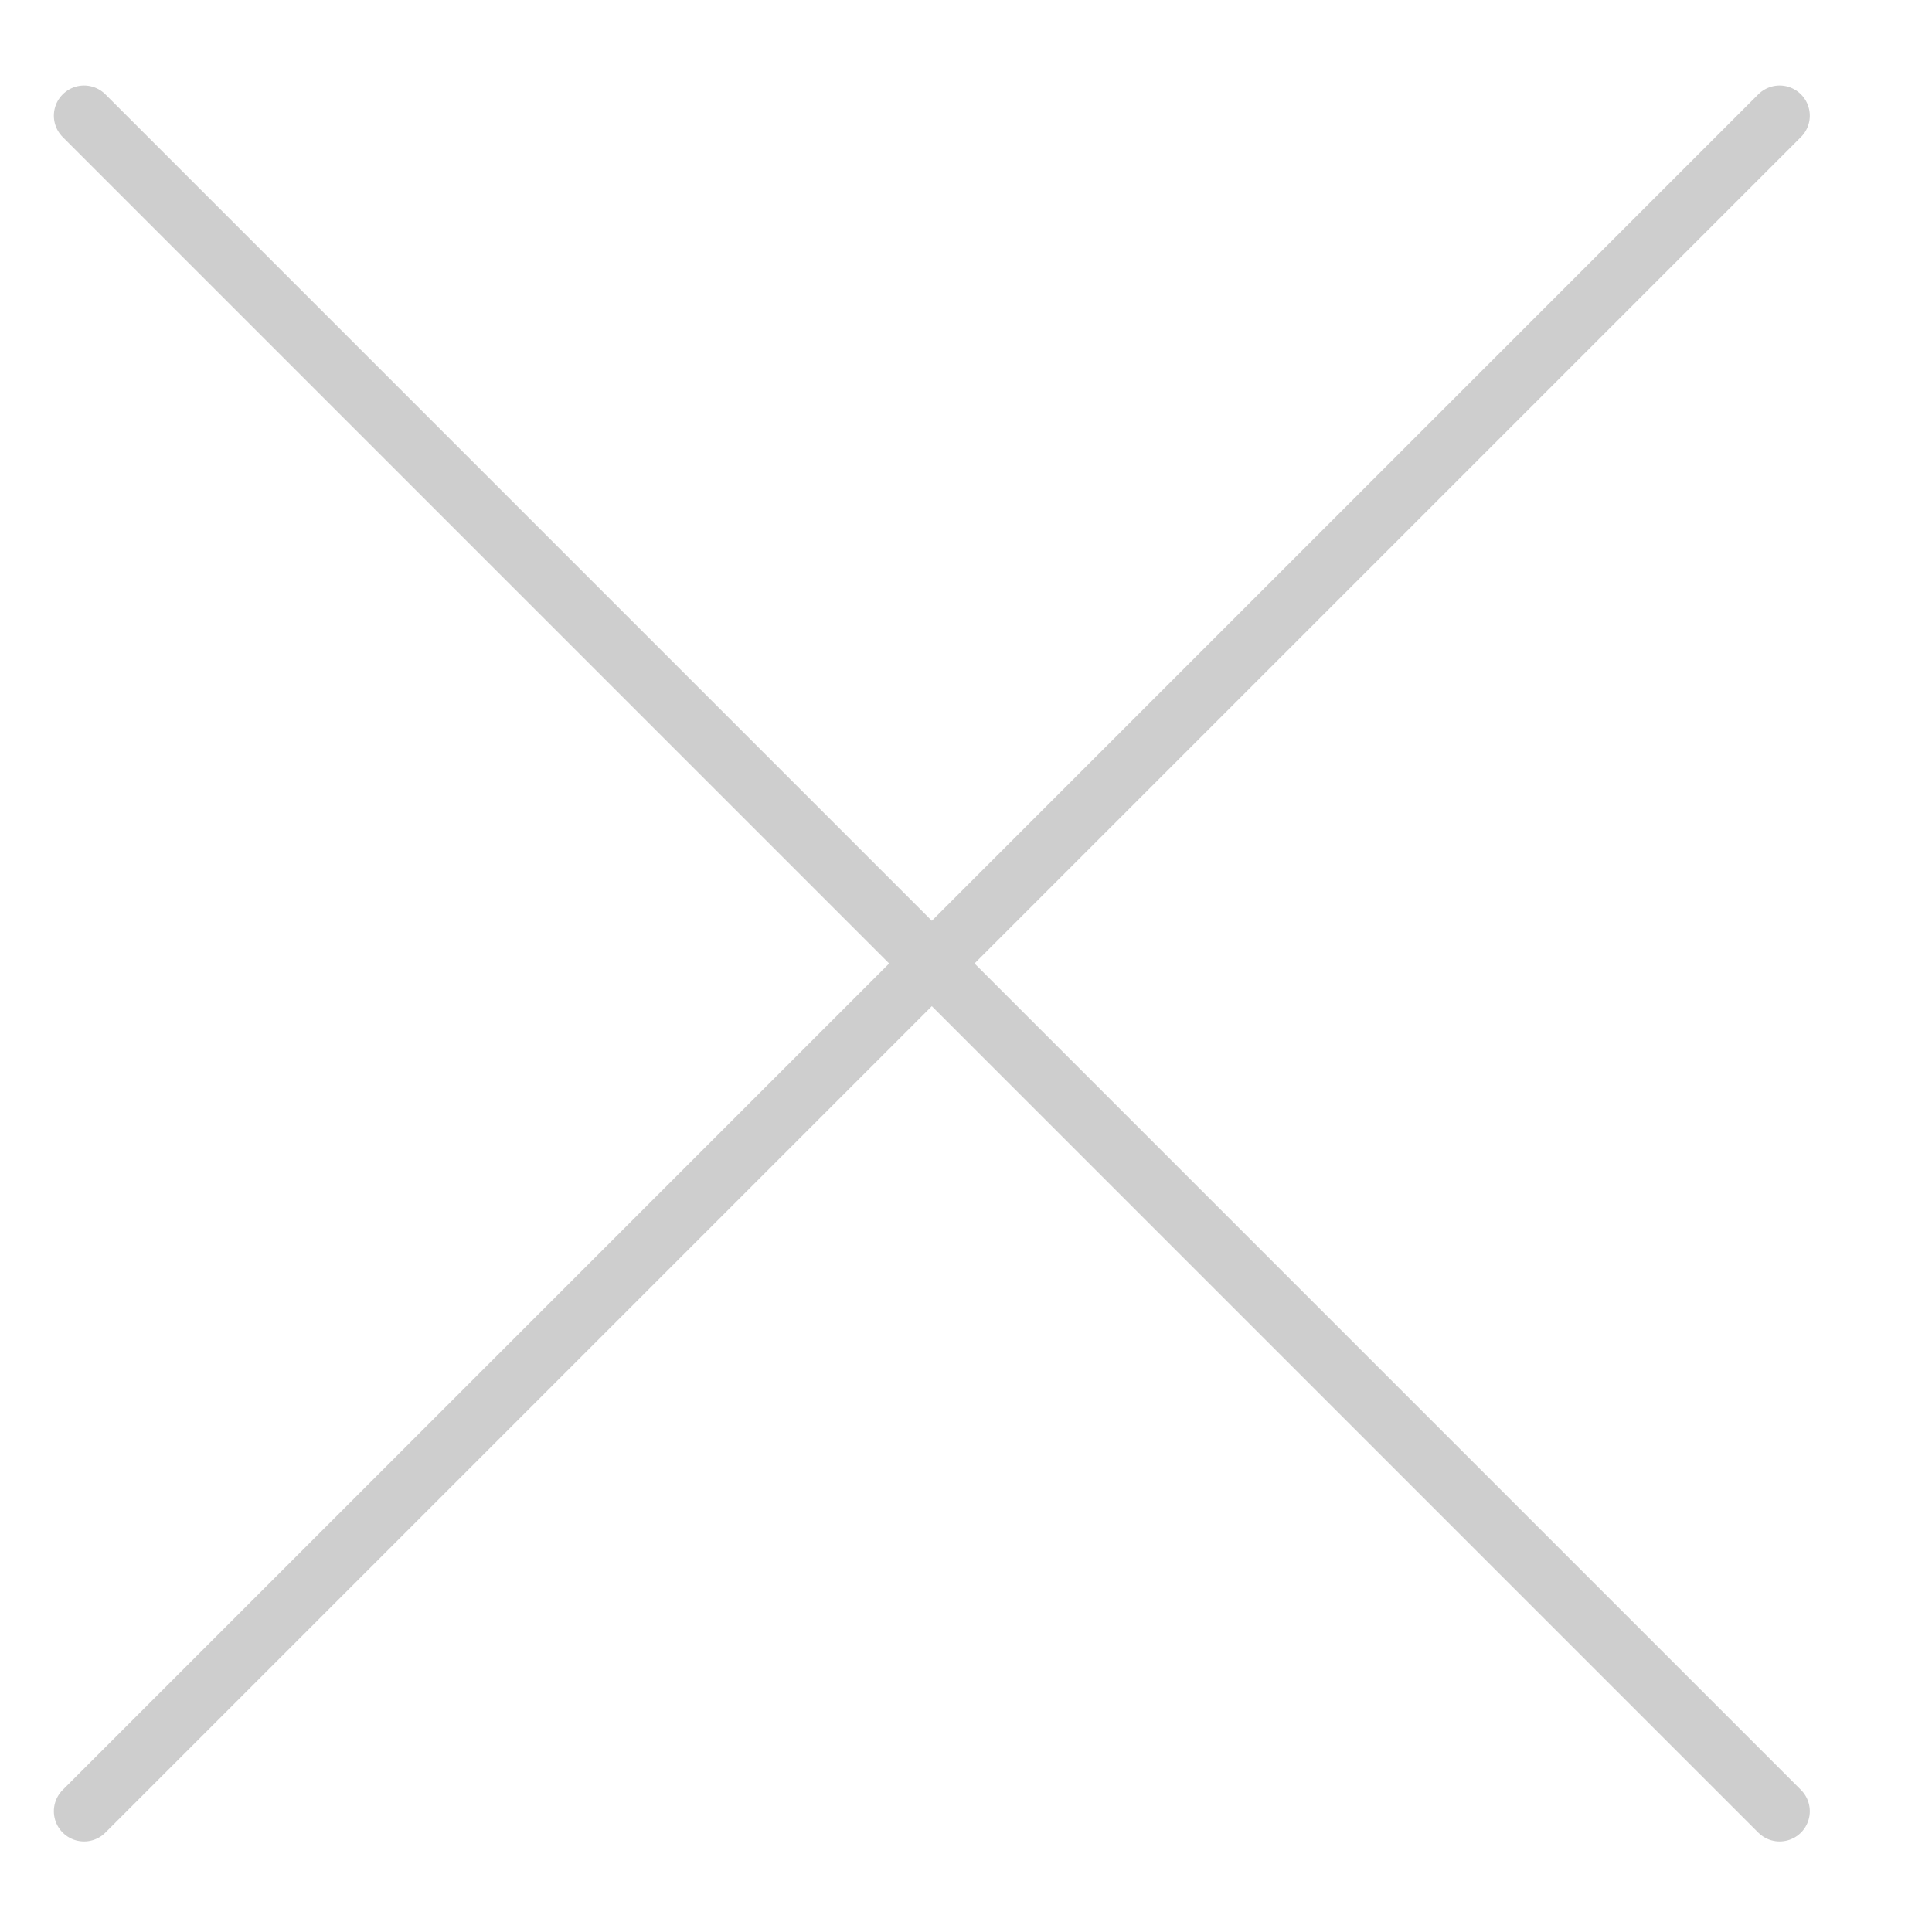 <svg xmlns="http://www.w3.org/2000/svg" xmlns:xlink="http://www.w3.org/1999/xlink" width="16" height="16" viewBox="0 0 16 16"><defs><path id="a" d="M338.696 536.958L352.738 551"/><path id="b" d="M352.738 536.958L338.696 551"/></defs><use fill="#fff" fill-opacity="0" stroke="#cecece" stroke-linecap="round" stroke-linejoin="round" stroke-miterlimit="50" stroke-width=".5" xlink:href="#a" transform="translate(-338 -536)"/><use fill="#fff" fill-opacity="0" stroke="#cecece" stroke-linecap="round" stroke-linejoin="round" stroke-miterlimit="50" stroke-width=".5" xlink:href="#b" transform="translate(-338 -536)"/></svg>